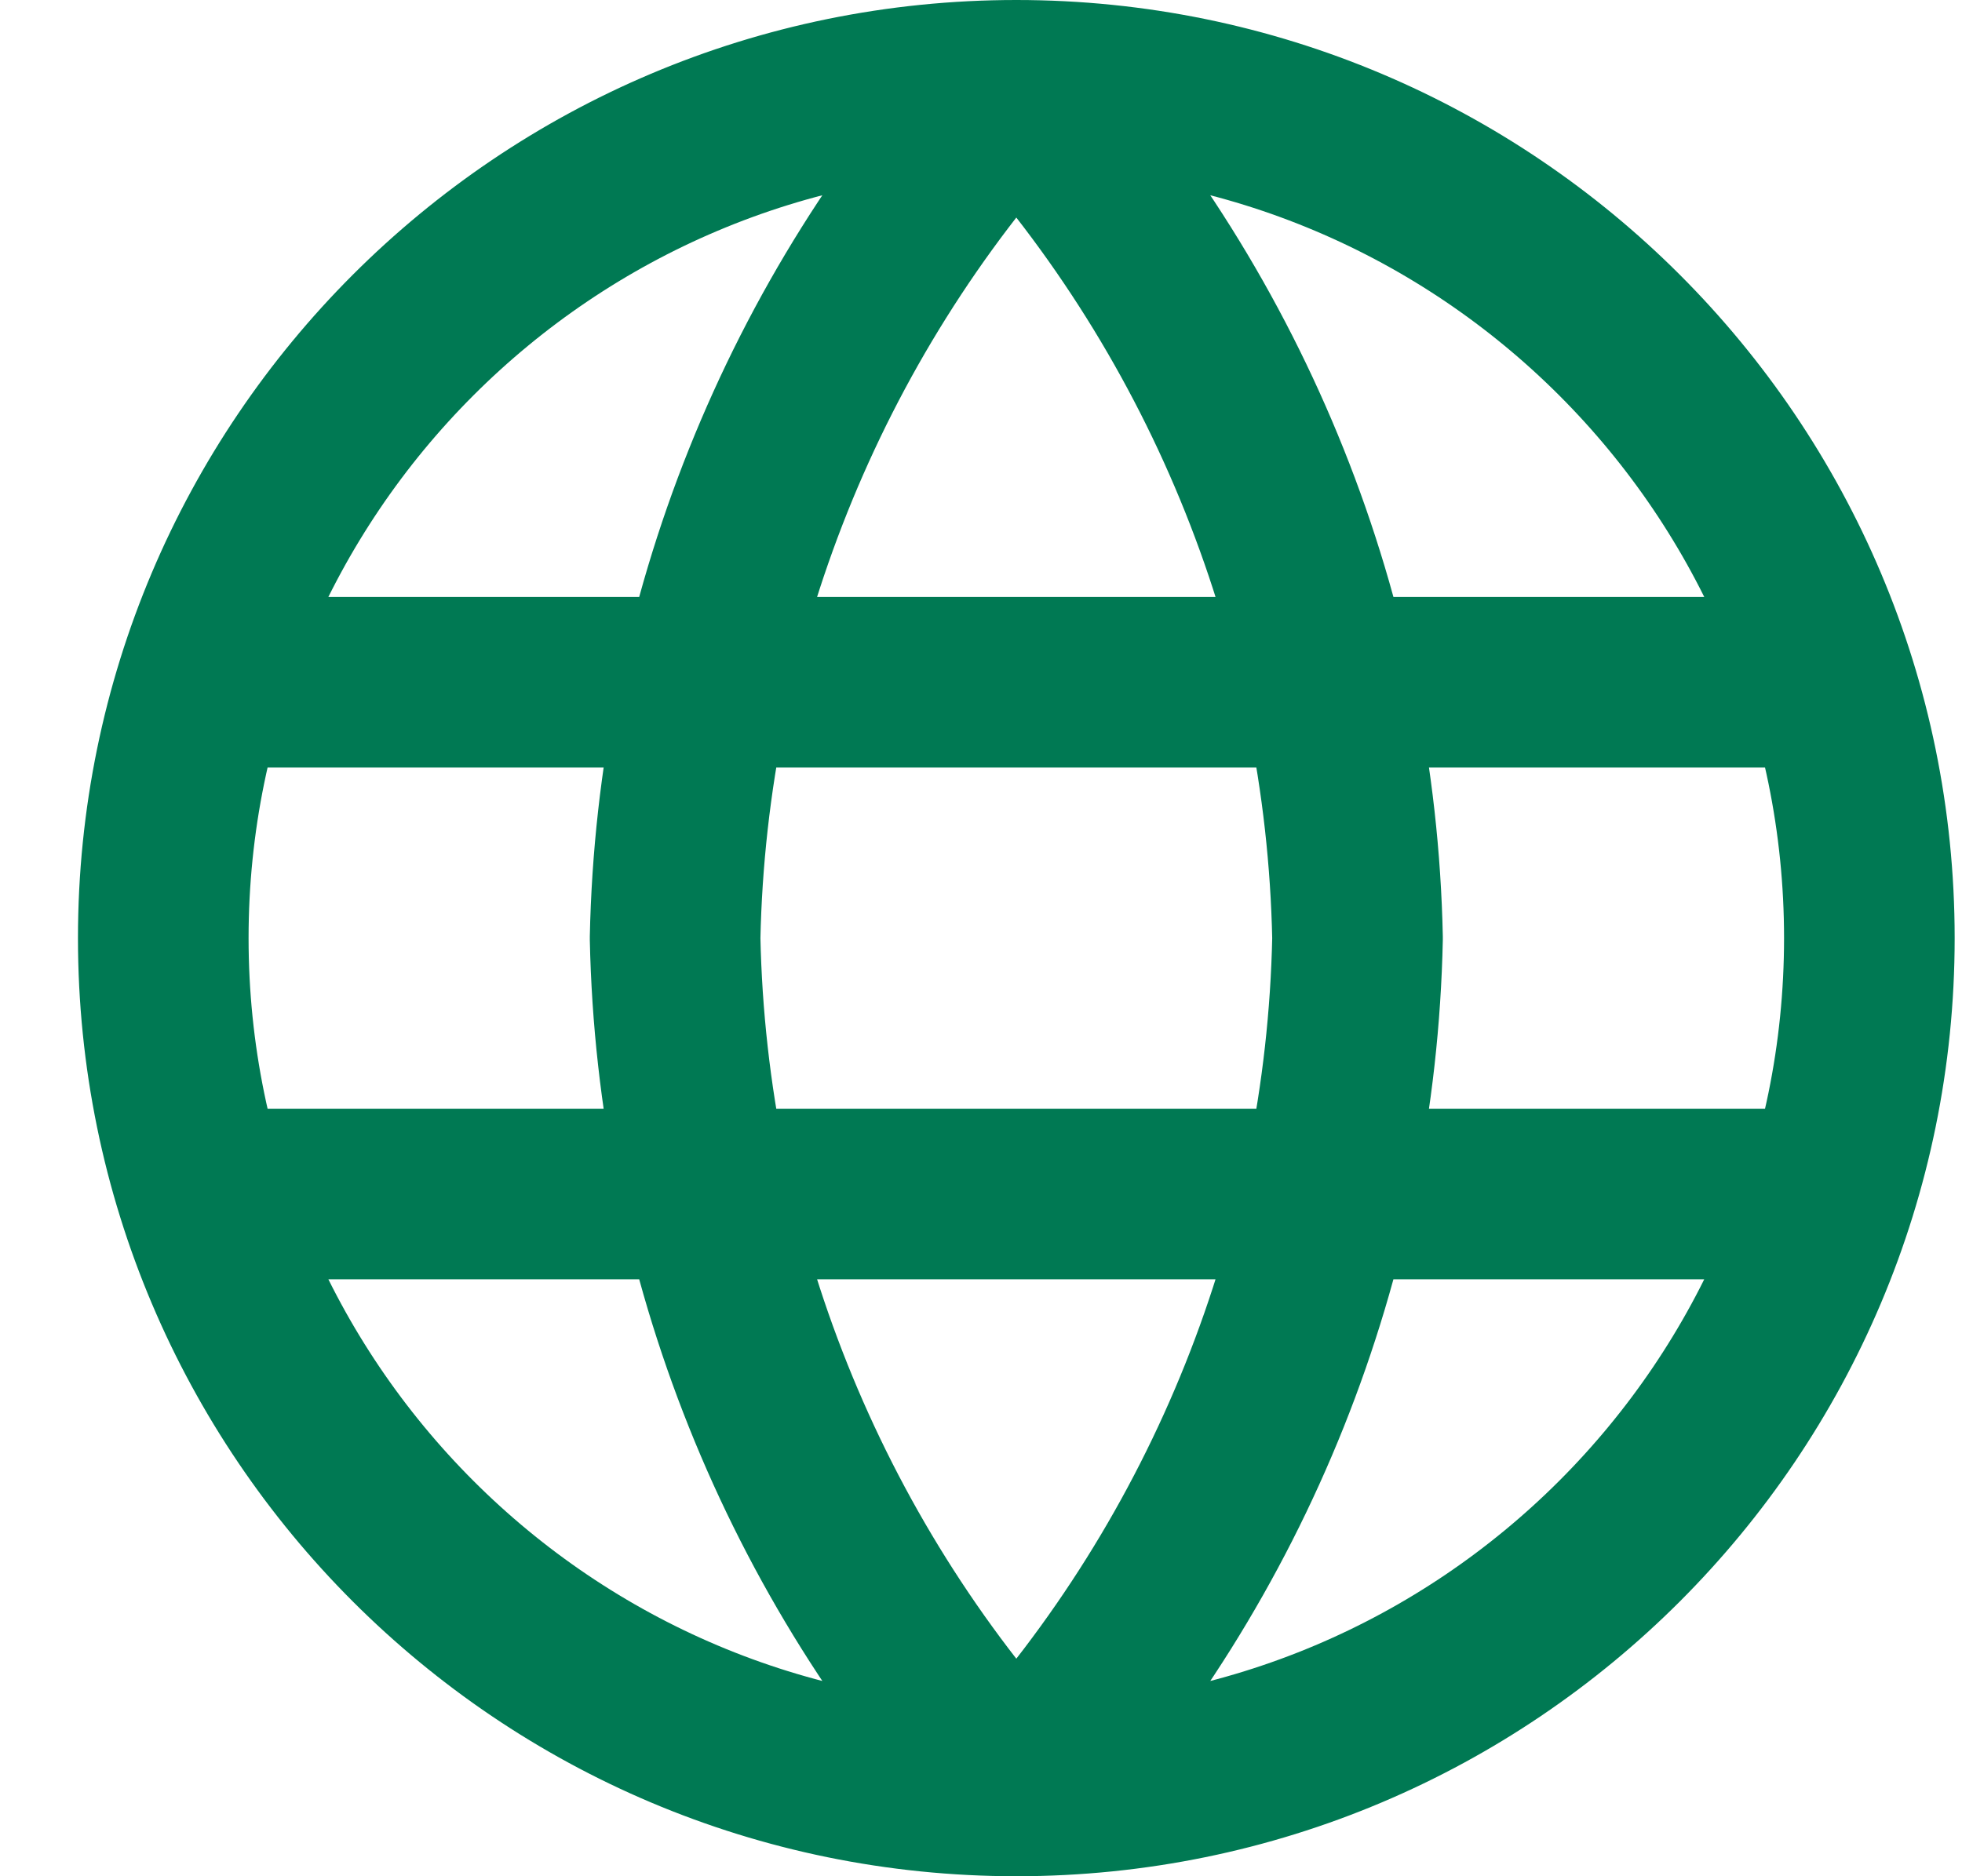 <?xml version="1.0" encoding="UTF-8"?> <svg xmlns="http://www.w3.org/2000/svg" width="23" height="22" viewBox="0 0 23 22" fill="none"><path d="M11.914 1C14.415 3.738 15.837 7.292 15.914 11C15.837 14.708 14.415 18.262 11.914 21M11.914 1C9.413 3.738 7.991 7.292 7.914 11C7.991 14.708 9.413 18.262 11.914 21M11.914 1C6.391 1 1.914 5.477 1.914 11C1.914 16.523 6.391 21 11.914 21M11.914 1C17.437 1 21.914 5.477 21.914 11C21.914 16.523 17.437 21 11.914 21M2.414 8H21.414M2.414 14H21.414" stroke="#007953" stroke-width="2" stroke-linecap="round" stroke-linejoin="round"></path></svg> 